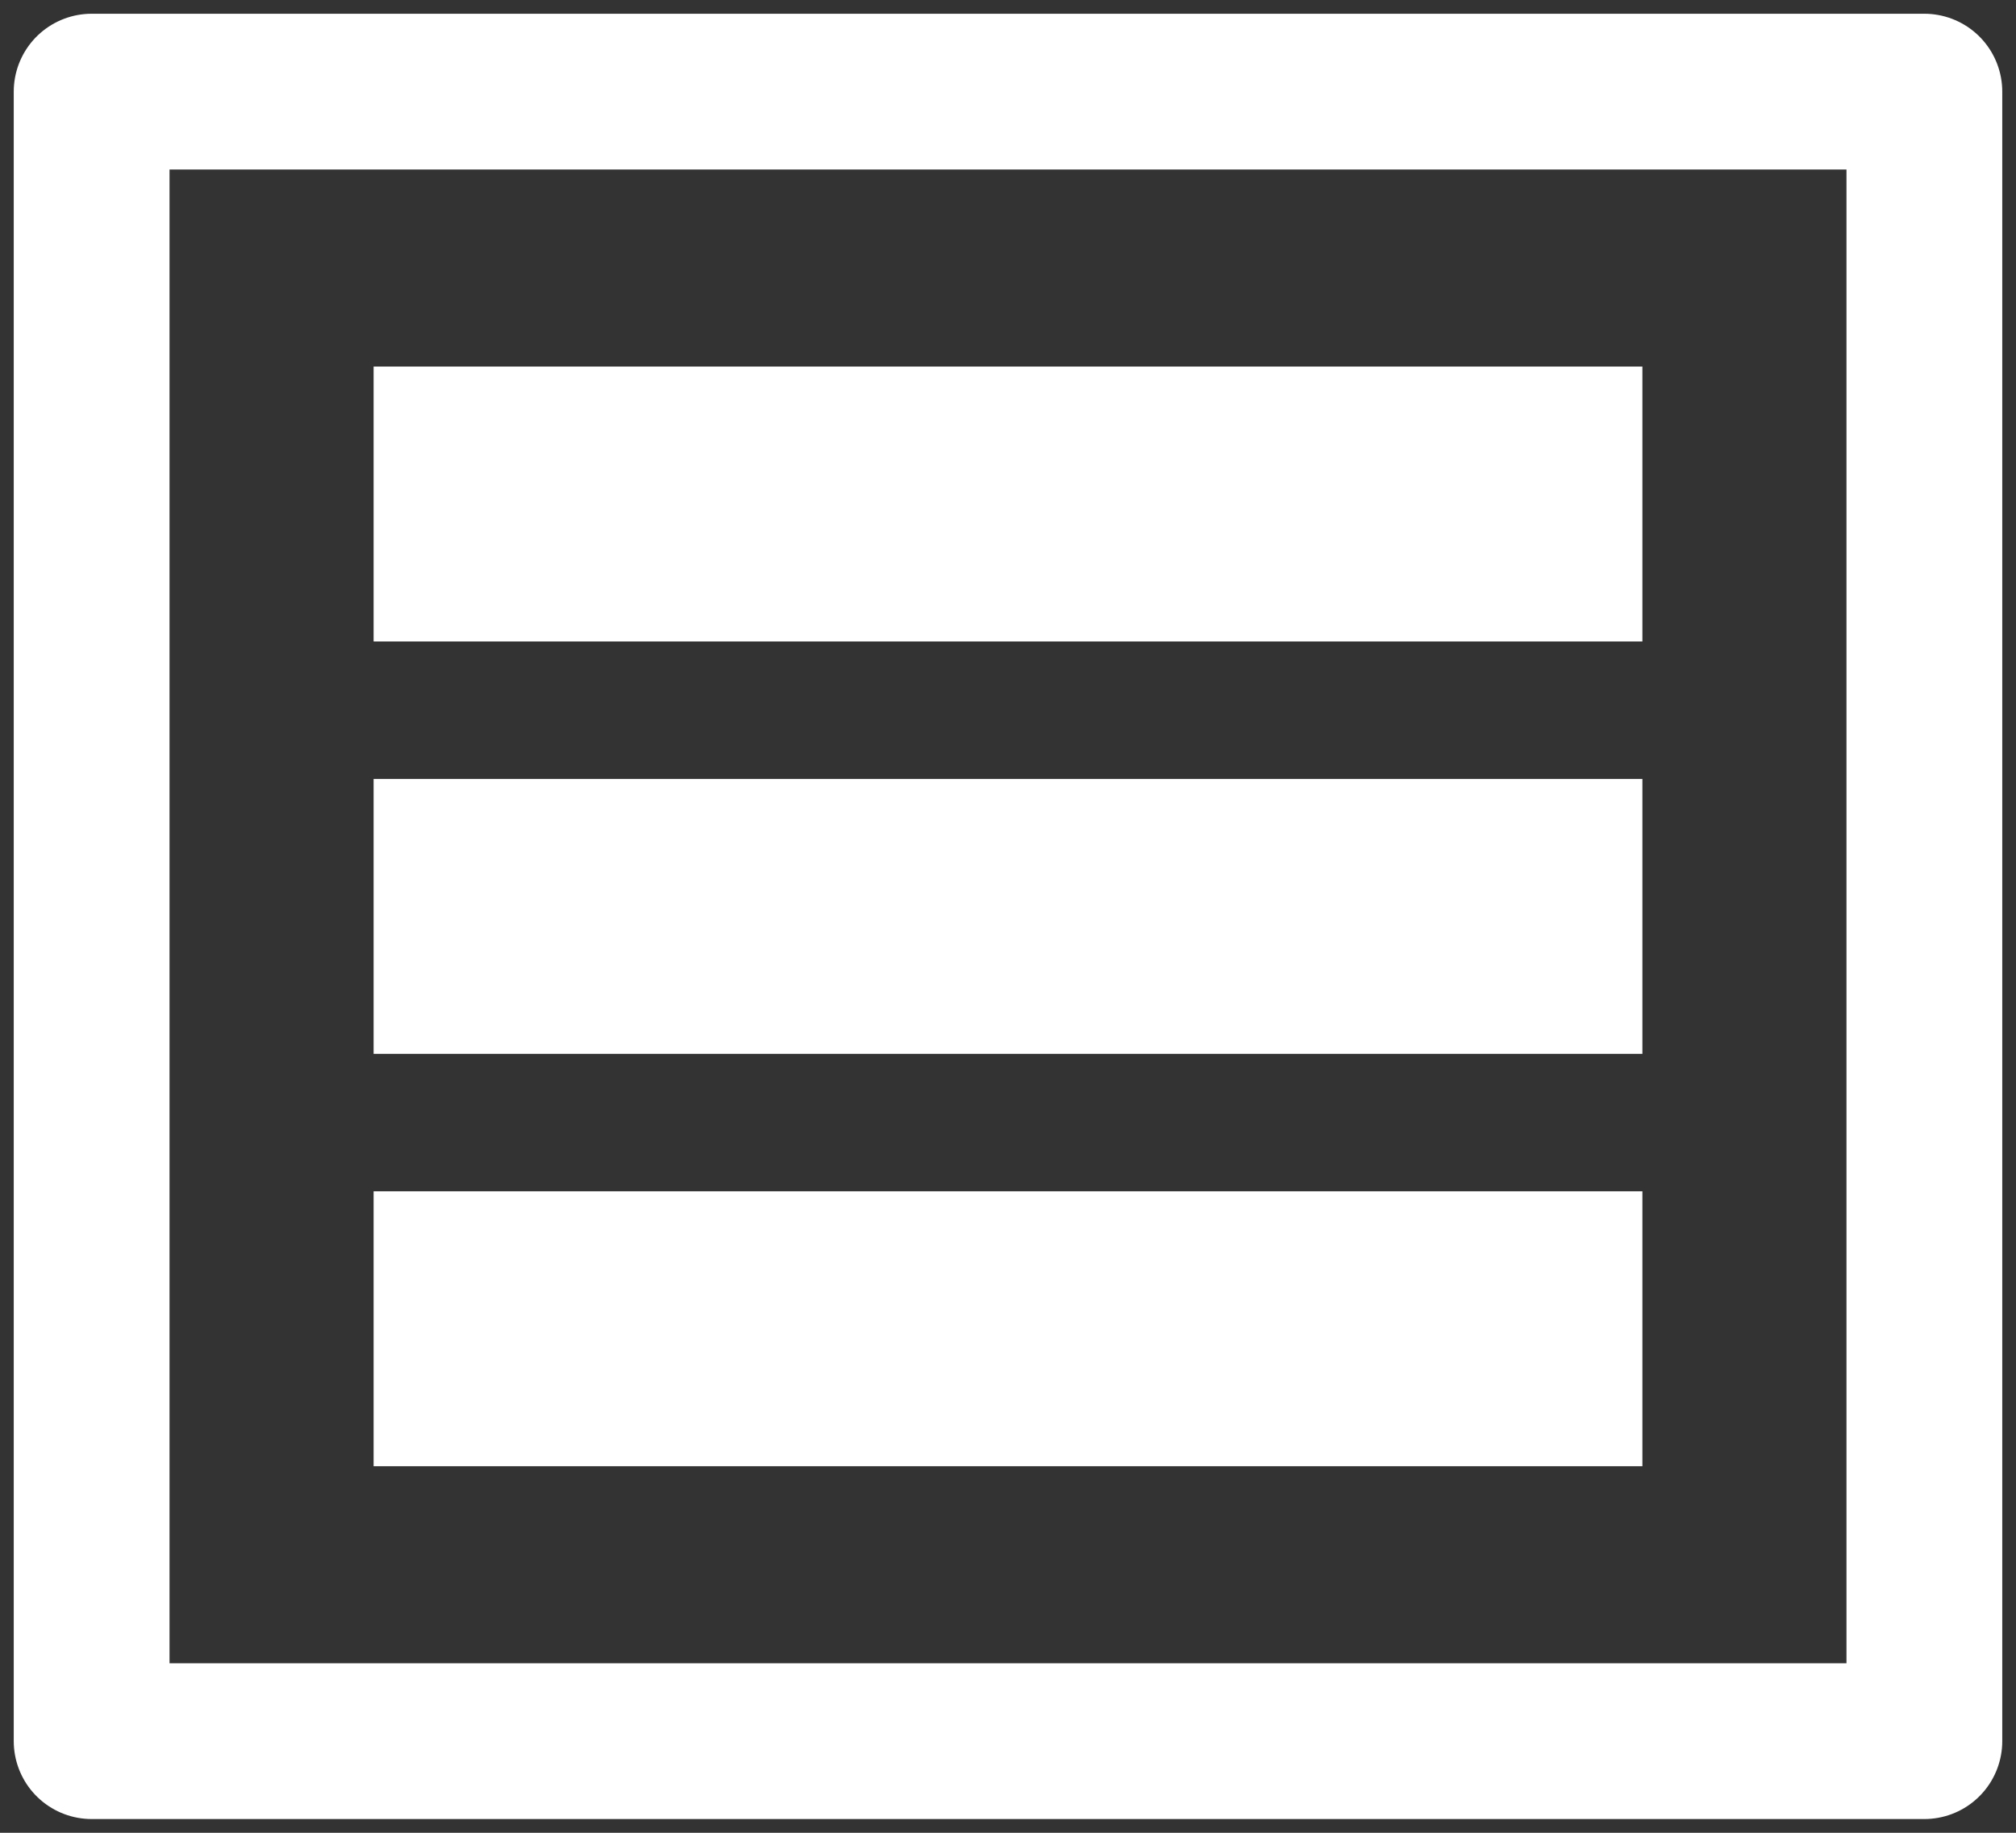 <?xml version="1.0" encoding="UTF-8"?>
<svg width="22px" height="20px" viewBox="0 0 22 20" version="1.1" xmlns="http://www.w3.org/2000/svg" xmlns:xlink="http://www.w3.org/1999/xlink">
    <rect x="0" y="0" width="22" height="20" fill="#333333" stroke="none"/>
    <!-- Generator: sketchtool 50.2 (55047) - http://www.bohemiancoding.com/sketch -->
    <g id="Symbols" stroke="none" stroke-width="1" fill="none" fill-rule="evenodd">
        <g id="ELEMENT/newsfeed" transform="translate(-238, -149)">
            <g id="ICON/news-white" transform="translate(239, 150)">
                <rect id="Rectangle-3" stroke="#FFFFFF" stroke-width="1.7" stroke-linejoin="round" x="0" y="0" width="20" height="18"></rect>
                <rect id="Rectangle-4" fill="#FFFFFF" fill-rule="evenodd" x="3.077" y="3" width="13.846" height="3"></rect>
                <rect id="Rectangle-4-Copy" fill="#FFFFFF" fill-rule="evenodd" x="3.077" y="7.5" width="13.846" height="3"></rect>
                <rect id="Rectangle-4-Copy-2" fill="#FFFFFF" fill-rule="evenodd" x="3.077" y="12" width="13.846" height="3"></rect>
            </g>
        </g>
    </g>
</svg>